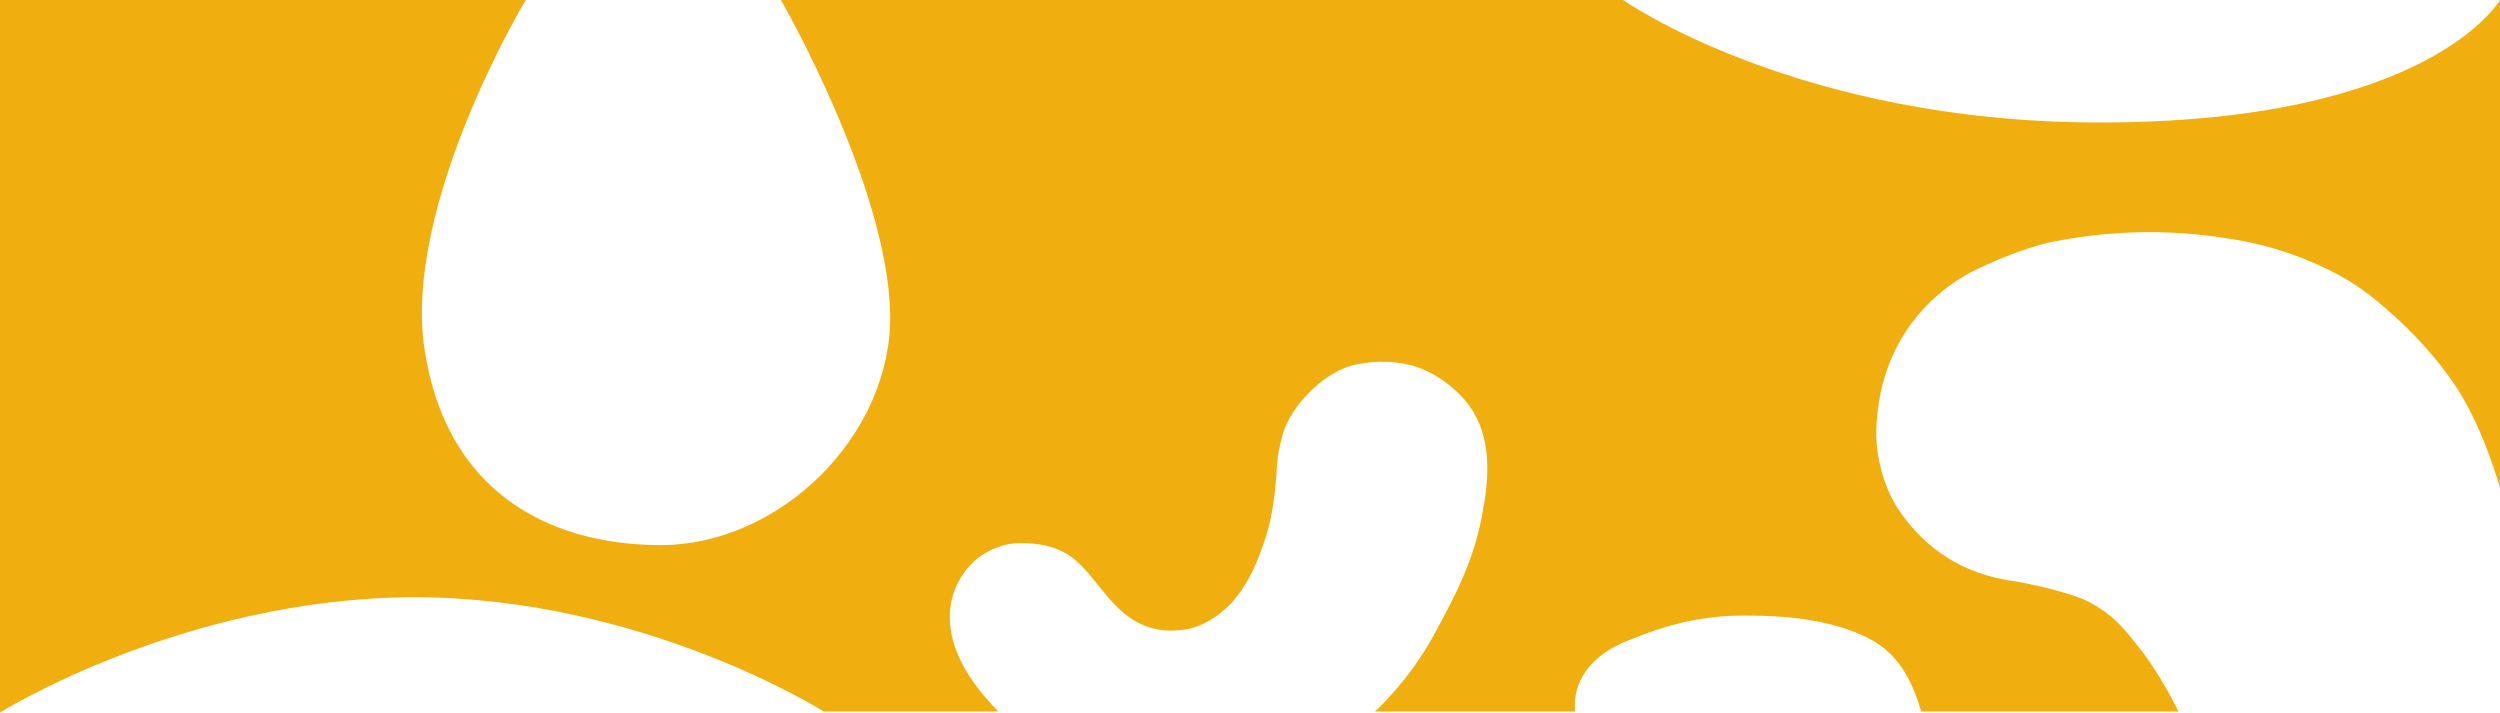 <?xml version="1.0" encoding="utf-8"?>
<!-- Generator: Adobe Illustrator 21.1.0, SVG Export Plug-In . SVG Version: 6.00 Build 0)  -->
<svg version="1.1" id="レイヤー_1" xmlns="http://www.w3.org/2000/svg" xmlns:xlink="http://www.w3.org/1999/xlink" x="0px"
	 y="0px" viewBox="0 0 244.9 69.8" style="enable-background:new 0 0 244.9 69.8;" xml:space="preserve">
<style type="text/css">
	.st0{fill:#F0AF0E;}
</style>
<path class="st0" d="M244.9,0v47.8c0,0-1.5-5.5-4.1-9.6c-0.9-1.4-3-4.3-6.1-7.1c-2.6-2.4-4.6-3.8-7.5-5.1c-1.1-0.5-4.2-1.9-8.7-2.6
	c-6.6-1.1-12.5-0.7-17.5,0.3c-2.8,0.6-6,2-8,3c-5.8,3.2-9.2,8.9-9.2,16c0,1.7,0.6,4.8,2.1,7.1c2.2,3.3,5.5,6.1,10.6,7
	c2.6,0.4,6.6,1.3,8.4,2.3c1.9,1.1,2.7,1.9,4.3,3.9c2.4,2.9,4.2,6.7,4.2,6.7l-25.2,0c-1.4-5-3.8-6.5-5.4-7.3
	c-3.6-1.7-7.6-2.1-11.9-2.1c-4.1,0-7.4,0.8-11.3,2.4c-4.9,1.9-5.5,5.2-5.3,7h-19.6c0,0,3.2-2.9,5.6-7.2c2.4-4.4,4.2-7.8,5-12.7
	c0.7-3.7,0.7-7.7-1.8-10.6c-1.1-1.3-3-2.8-5.2-3.4c-1.9-0.5-4.2-0.5-6.2,0.1c-2.7,0.9-5.6,3.9-6.4,6.5c-0.9,3.1-0.4,3.3-1,7.1
	c-0.3,2.2-0.9,3.7-1.3,4.8c-0.6,1.6-1.4,3.2-2.7,4.7c-1.5,1.6-3.4,2.6-4.9,2.7c-4.8,0.6-6.9-2.8-8.9-5.2c-1.7-2.1-3.3-3.3-7-3.3
	c-1.6,0-3.2,0.7-4.4,1.7c-2,1.8-5.3,7.1,2.3,14.8H80.7c0,0-17.7-11.2-40.2-11.2C17.9,58.6,0,69.8,0,69.8L0,0h51.5
	c0,0-12.1,20.1-9.9,34.3c2.1,13.7,11.9,19,22.9,19.1c12,0.1,22.9-10.9,22.7-22.6C87,18.2,76.5,0,76.5,0L159,0c0,0,17,12,46.7,12
	C238.1,12,244.9,0,244.9,0z"/>
</svg>
